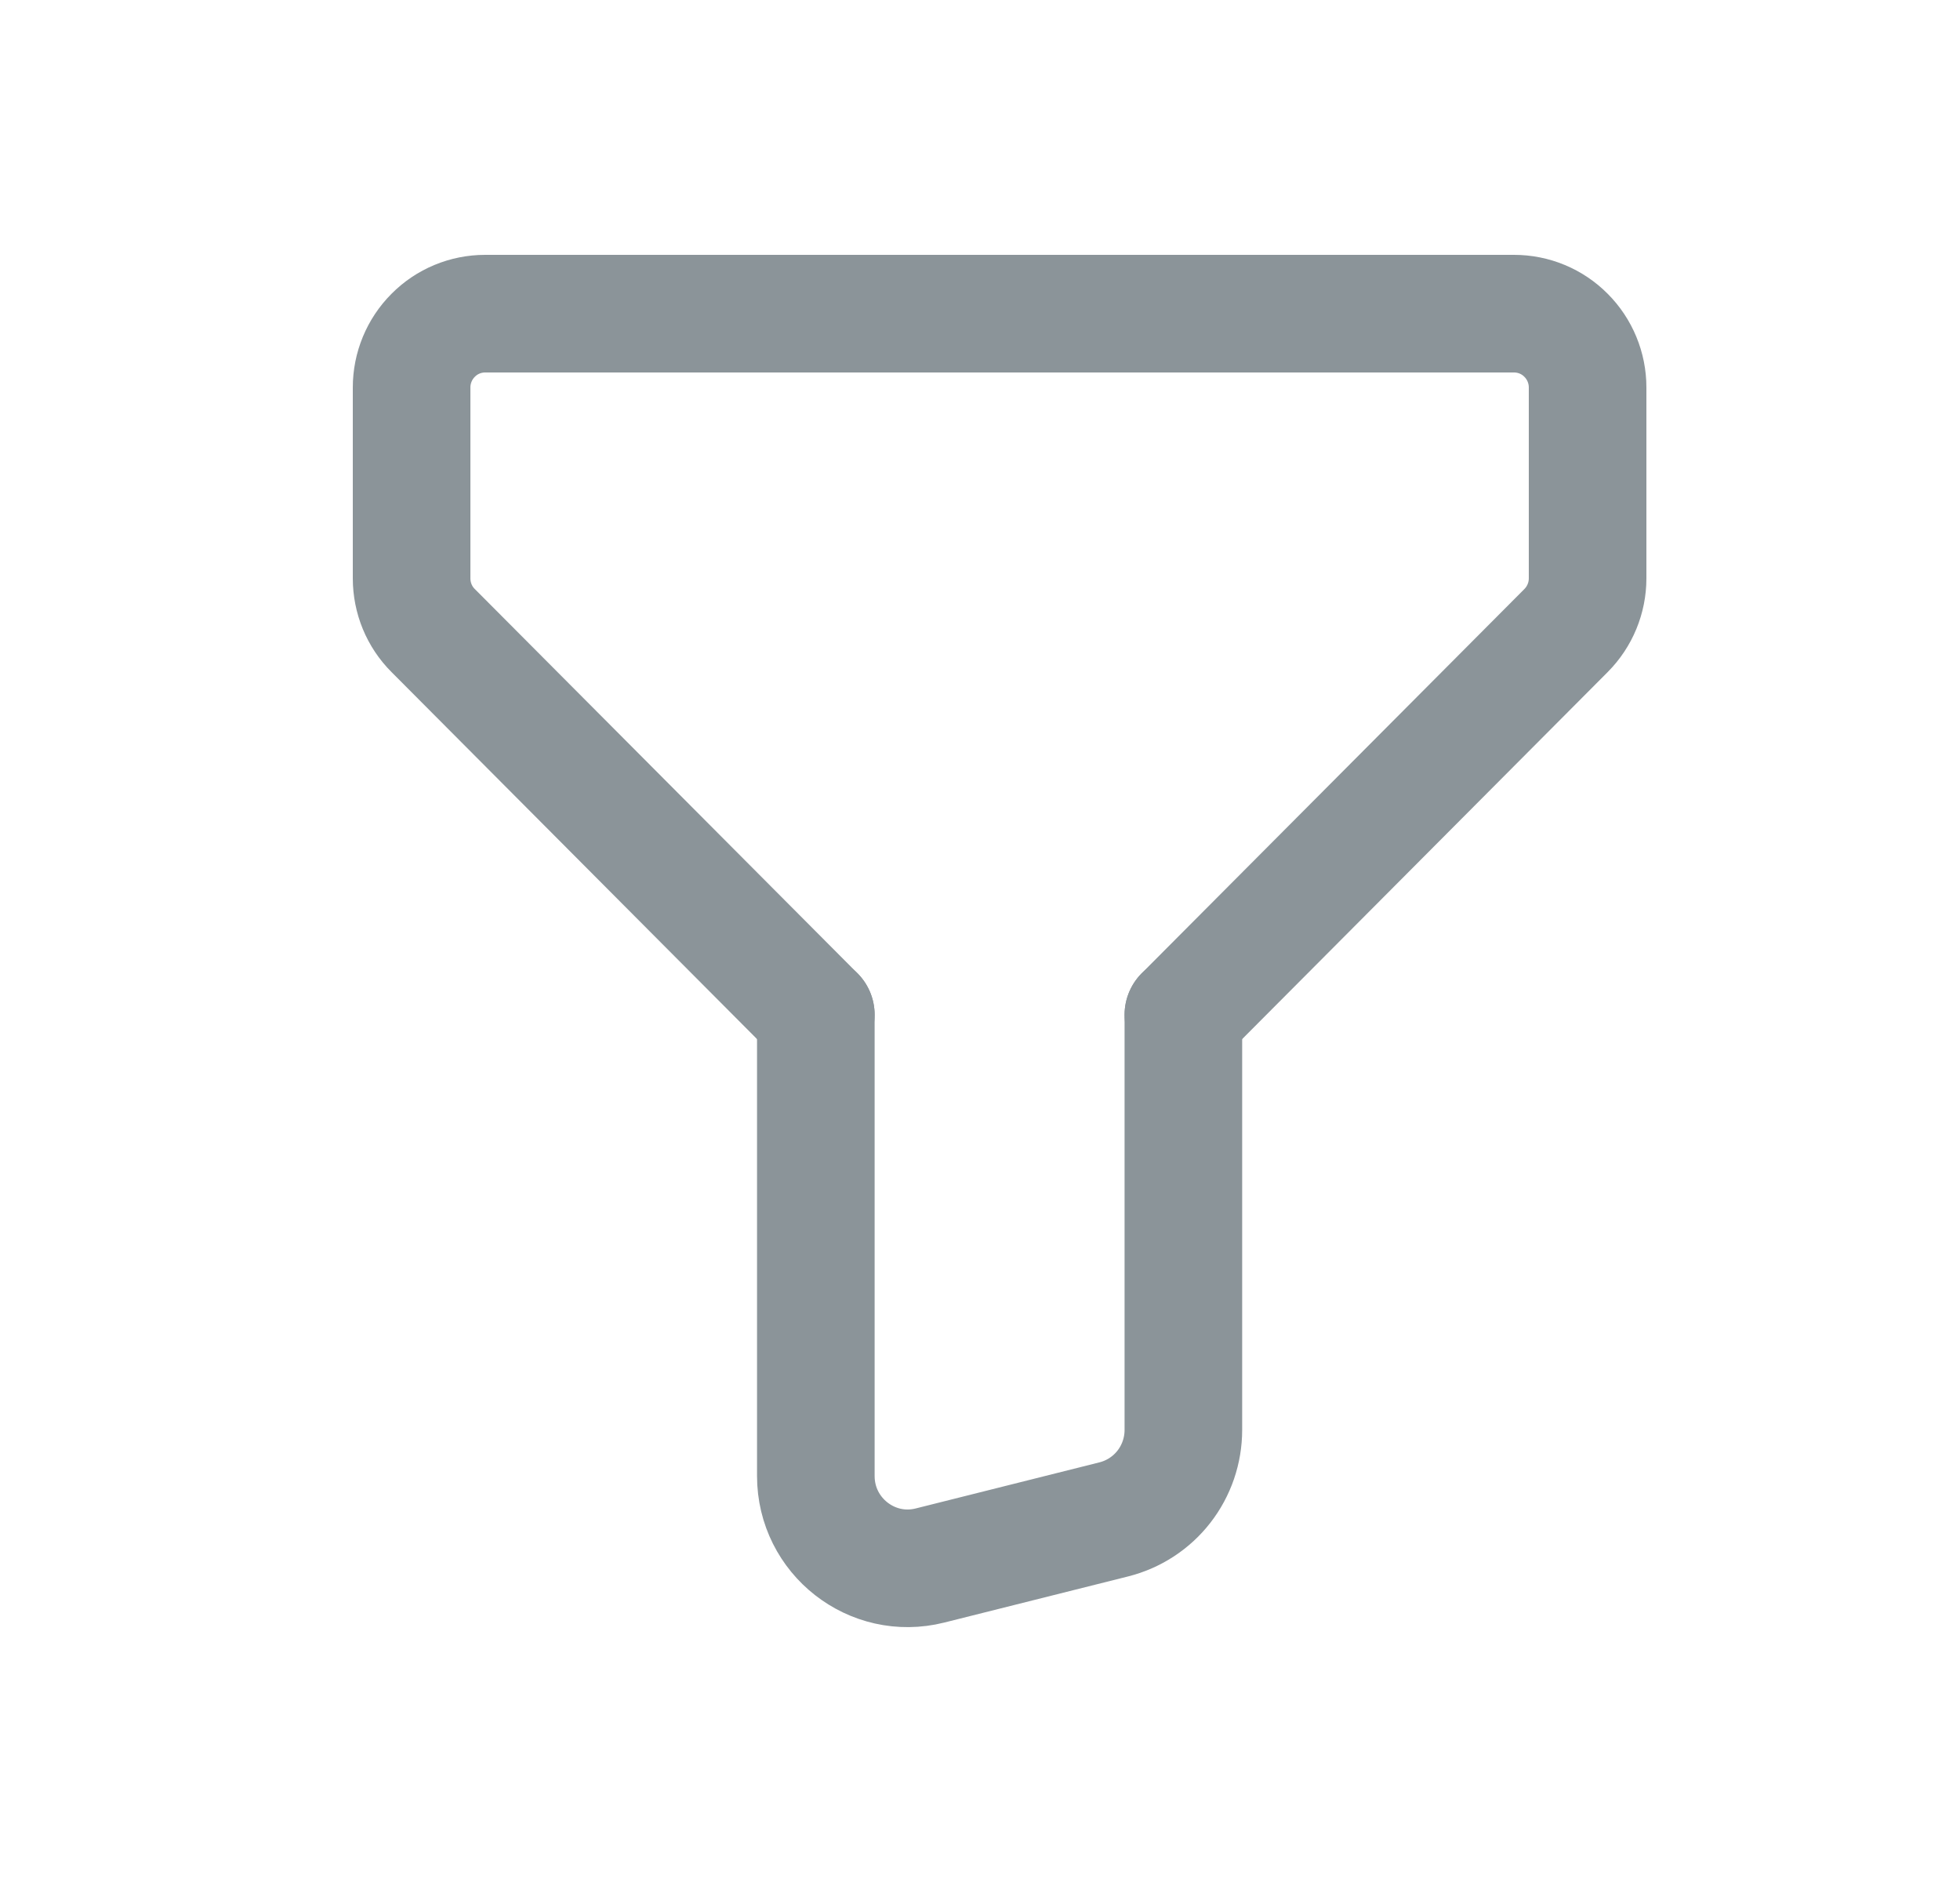 <svg width="25" height="24" viewBox="0 0 25 24" fill="none" xmlns="http://www.w3.org/2000/svg">
<path d="M15.094 12.941L19.975 8.041C20.151 7.864 20.25 7.625 20.25 7.375V4.941C20.25 4.692 20.151 4.452 19.975 4.276C19.8 4.099 19.561 4 19.312 4H6.188C5.939 4 5.7 4.099 5.525 4.276C5.349 4.452 5.25 4.692 5.25 4.941V7.375C5.25 7.625 5.348 7.865 5.525 8.041L10.406 12.941" stroke="#8B9499" stroke-width="1.5" stroke-linecap="round" stroke-linejoin="round"/>
<path d="M10.406 12.941V18.823C10.406 19.588 11.123 20.15 11.862 19.964L14.206 19.376C14.46 19.312 14.685 19.166 14.846 18.959C15.007 18.752 15.094 18.497 15.094 18.235V12.941" stroke="#8B9499" stroke-width="1.5" stroke-linecap="round" stroke-linejoin="round"/>
</svg>
